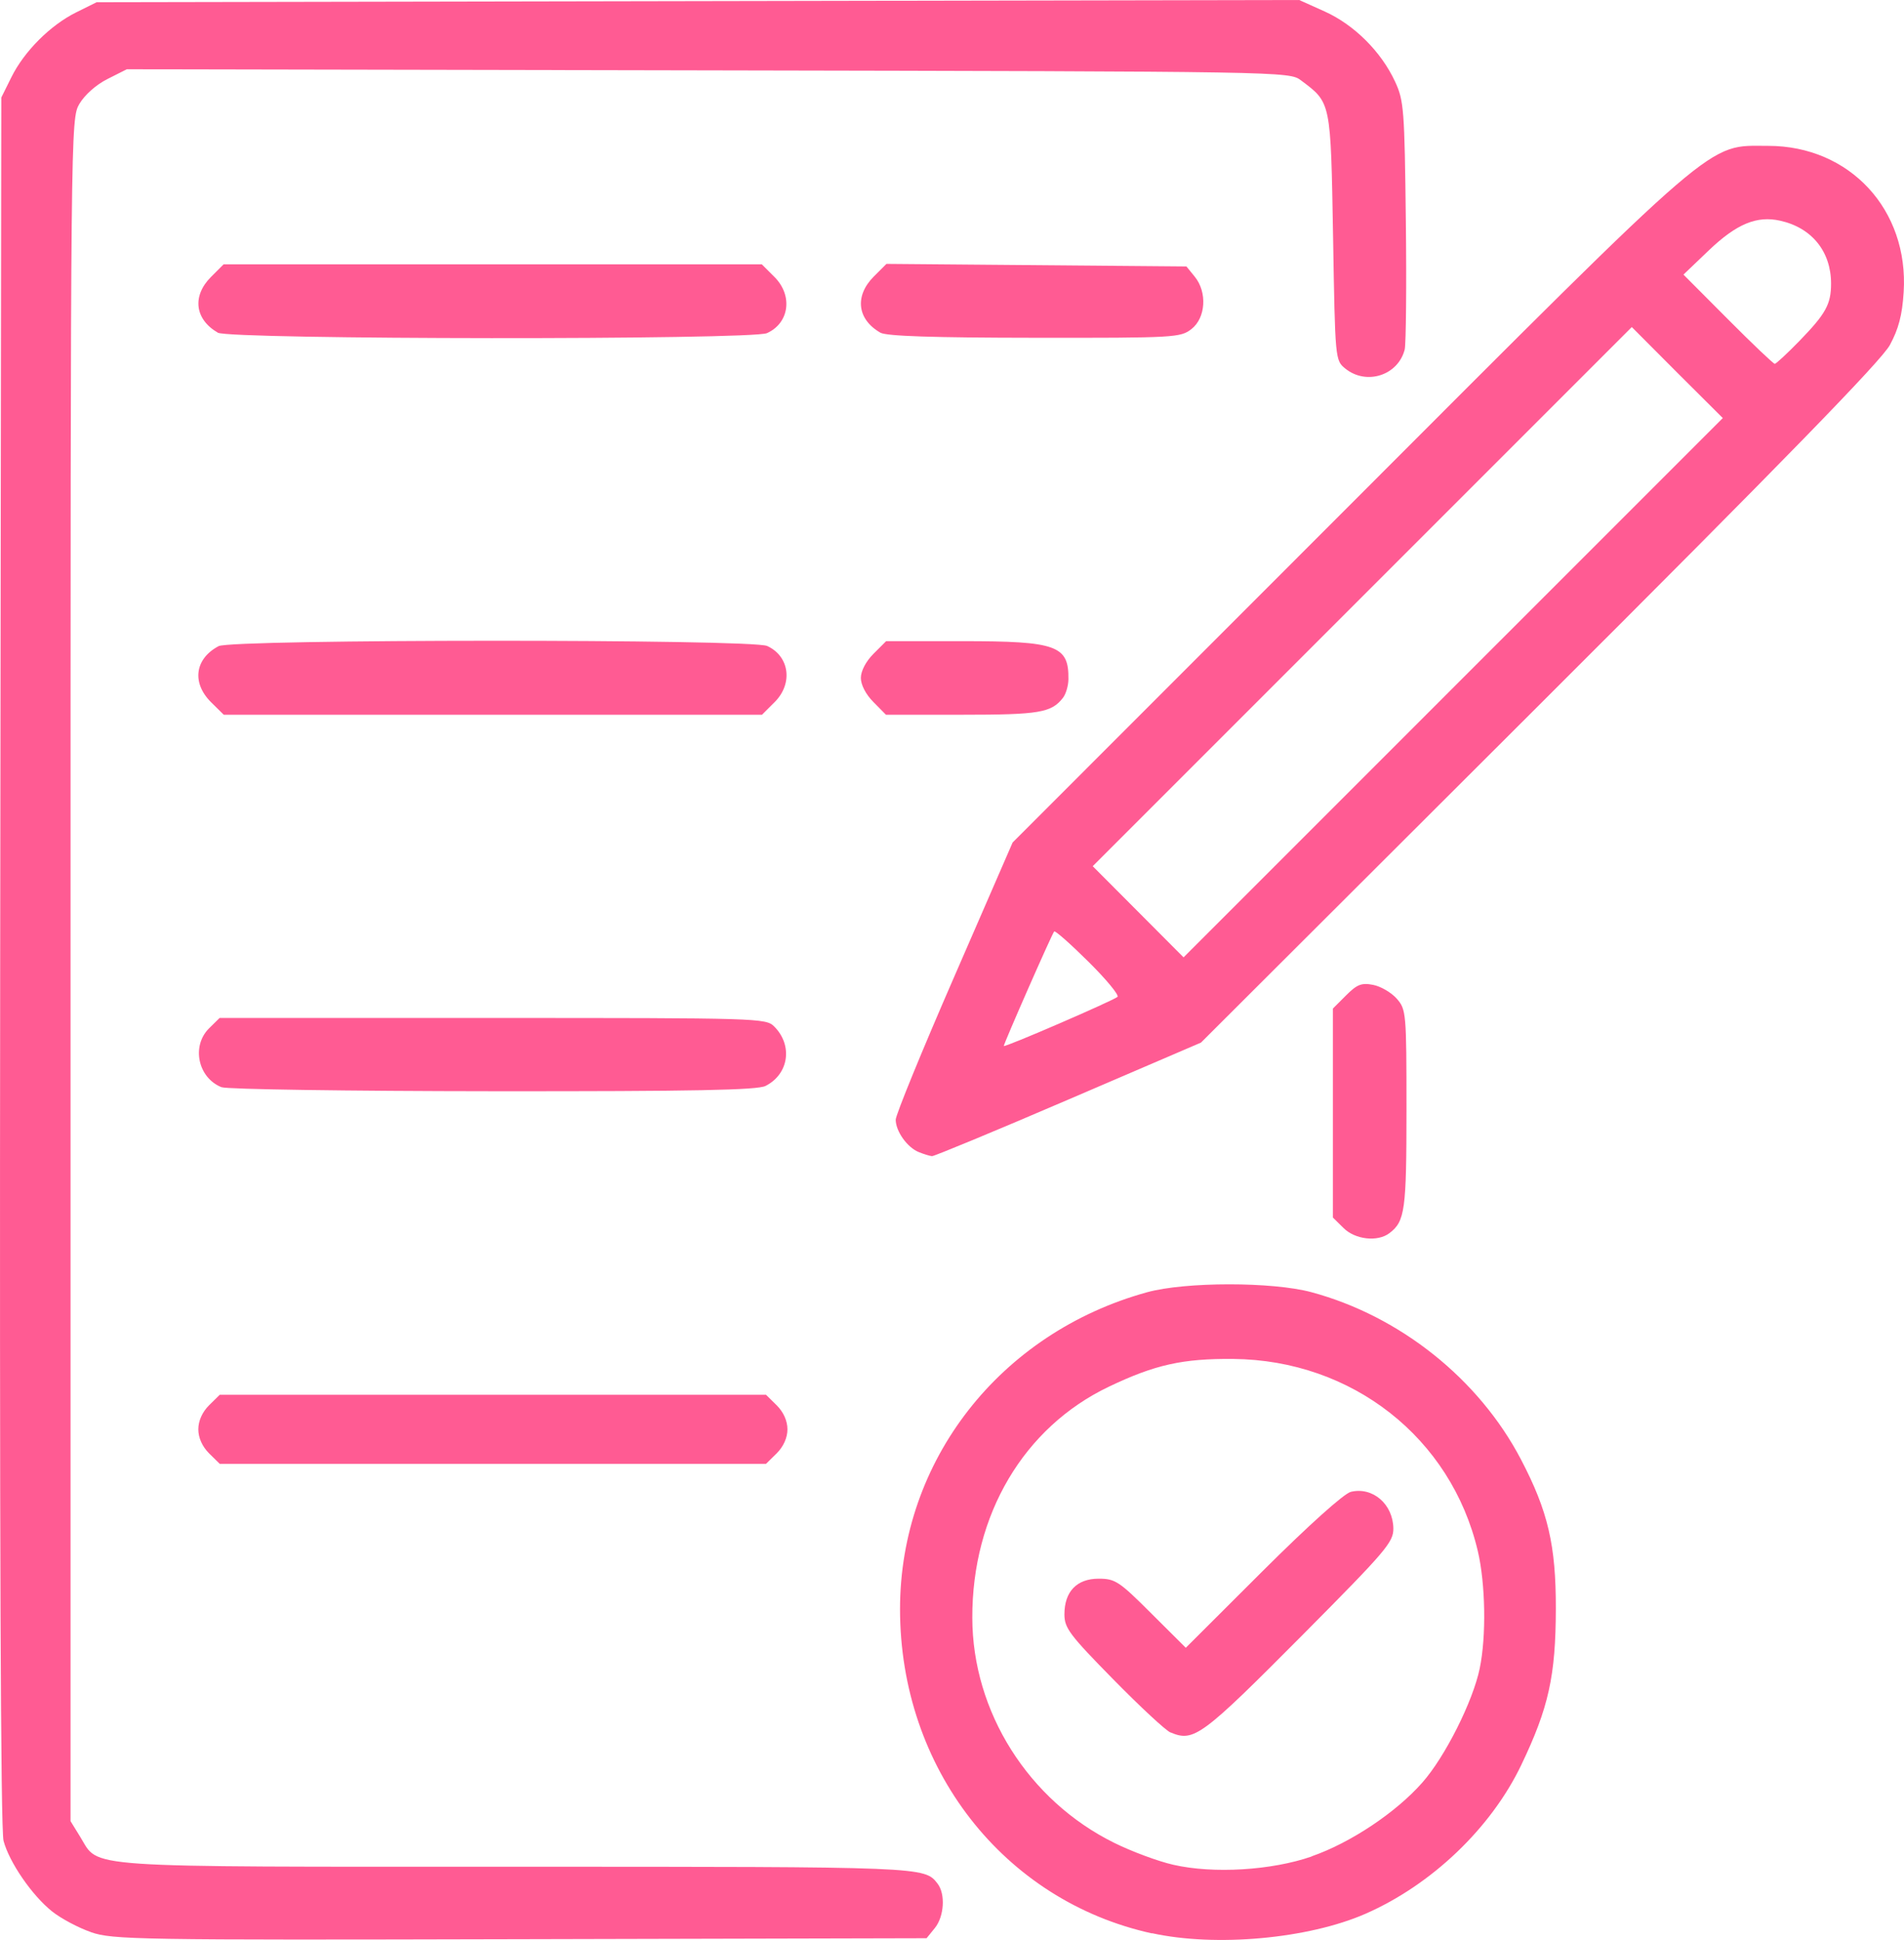 <?xml version="1.0" encoding="UTF-8" standalone="no"?>
<!-- Created with Inkscape (http://www.inkscape.org/) -->

<svg
   width="45"
   height="45.853"
   viewBox="0 0 11.906 12.132"
   version="1.1"
   id="svg1"
   xml:space="preserve"
   inkscape:version="1.4.2 (f4327f4, 2025-05-13)"
   sodipodi:docname="test_icon.svg"
   xmlns:inkscape="http://www.inkscape.org/namespaces/inkscape"
   xmlns:sodipodi="http://sodipodi.sourceforge.net/DTD/sodipodi-0.dtd"
   xmlns="http://www.w3.org/2000/svg"
   xmlns:svg="http://www.w3.org/2000/svg"><sodipodi:namedview
     id="namedview1"
     pagecolor="#ffffff"
     bordercolor="#000000"
     borderopacity="0.25"
     inkscape:showpageshadow="2"
     inkscape:pageopacity="0.0"
     inkscape:pagecheckerboard="0"
     inkscape:deskcolor="#d1d1d1"
     inkscape:document-units="mm"
     inkscape:zoom="8"
     inkscape:cx="25"
     inkscape:cy="14"
     inkscape:window-width="2880"
     inkscape:window-height="1676"
     inkscape:window-x="-12"
     inkscape:window-y="-12"
     inkscape:window-maximized="1"
     inkscape:current-layer="layer1" /><defs
     id="defs1" /><g
     inkscape:label="Calque 1"
     inkscape:groupmode="layer"
     id="layer1"><path
       style="fill:#ff5b93;fill-opacity:1;stroke-width:0.102"
       d="m 0.569,12.081 c -0.079,-0.027 -0.189,-0.086 -0.244,-0.13 -0.125,-0.1 -0.267,-0.306 -0.303,-0.441 -0.018,-0.069 -0.025,-1.892 -0.021,-5.501 l 0.007,-5.399 0.063,-0.127 c 0.08,-0.162 0.244,-0.326 0.406,-0.406 L 0.604,0.014 4.364,0.007 8.124,0 l 0.16,0.072 c 0.184,0.083 0.353,0.251 0.44,0.439 0.055,0.118 0.059,0.176 0.067,0.868 0.005,0.408 10e-4,0.771 -0.007,0.806 -0.041,0.162 -0.239,0.226 -0.371,0.12 -0.064,-0.052 -0.064,-0.053 -0.077,-0.824 -0.015,-0.85 -0.012,-0.837 -0.2,-0.978 -0.074,-0.056 -0.086,-0.056 -3.709,-0.063 l -3.634,-0.007 -0.121,0.061 c -0.072,0.036 -0.143,0.1 -0.176,0.156 -0.054,0.094 -0.055,0.124 -0.055,5.416 v 5.321 l 0.061,0.099 c 0.122,0.197 -0.038,0.186 2.727,0.186 2.558,0 2.552,-2.25e-4 2.634,0.106 0.05,0.065 0.041,0.205 -0.017,0.277 l -0.052,0.064 -2.541,0.006 c -2.405,0.006 -2.549,0.003 -2.685,-0.044 z m 6.635,0.008 c -0.93,-0.204 -1.576,-1.035 -1.576,-2.028 0,-0.927 0.624,-1.727 1.545,-1.981 0.24,-0.066 0.784,-0.066 1.027,-5.12e-4 0.554,0.149 1.048,0.543 1.311,1.046 0.169,0.323 0.219,0.537 0.218,0.934 -8.2e-4,0.419 -0.045,0.619 -0.216,0.976 -0.189,0.395 -0.561,0.75 -0.975,0.931 -0.357,0.156 -0.935,0.209 -1.335,0.121 z m 0.998,-0.482 c 0.242,-0.084 0.526,-0.273 0.691,-0.46 0.143,-0.161 0.318,-0.51 0.36,-0.715 0.042,-0.202 0.036,-0.53 -0.012,-0.734 -0.167,-0.708 -0.786,-1.194 -1.529,-1.201 -0.316,-0.003 -0.49,0.036 -0.777,0.173 -0.533,0.254 -0.857,0.801 -0.855,1.446 10e-4,0.587 0.351,1.142 0.888,1.407 0.109,0.054 0.276,0.116 0.37,0.137 0.25,0.057 0.613,0.035 0.864,-0.052 z m -0.882,-0.774 c -0.03,-0.012 -0.191,-0.162 -0.359,-0.333 -0.272,-0.277 -0.305,-0.32 -0.305,-0.406 0,-0.142 0.077,-0.223 0.214,-0.223 0.103,0 0.128,0.016 0.328,0.216 l 0.217,0.216 0.48,-0.479 c 0.292,-0.291 0.509,-0.485 0.552,-0.496 0.137,-0.033 0.264,0.077 0.266,0.229 7.9e-4,0.086 -0.046,0.14 -0.561,0.659 -0.64,0.644 -0.686,0.678 -0.833,0.616 z m -6.013,-1.746 c -0.042,-0.042 -0.067,-0.097 -0.067,-0.15 0,-0.053 0.025,-0.108 0.067,-0.15 l 0.067,-0.066 h 1.708 1.708 l 0.067,0.066 c 0.042,0.042 0.067,0.097 0.067,0.15 0,0.053 -0.025,0.108 -0.067,0.15 l -0.067,0.066 h -1.708 -1.708 z m 7.095,-1.408 -0.067,-0.066 V 6.959 6.306 l 0.082,-0.082 c 0.069,-0.069 0.097,-0.08 0.169,-0.066 0.048,0.009 0.114,0.048 0.148,0.086 0.059,0.068 0.061,0.085 0.061,0.692 0,0.631 -0.009,0.7 -0.106,0.774 -0.074,0.057 -0.215,0.041 -0.288,-0.032 z m -2.656,-0.475 c -0.073,-0.029 -0.145,-0.131 -0.145,-0.203 2.1e-4,-0.03 0.165,-0.433 0.366,-0.894 l 0.365,-0.839 2.092,-2.093 C 10.78,0.817 10.669,0.912 11.057,0.912 c 0.51,0 0.88,0.4 0.847,0.915 -0.009,0.144 -0.032,0.23 -0.086,0.33 -0.053,0.098 -0.663,0.724 -2.191,2.249 l -2.117,2.113 -0.829,0.356 c -0.456,0.196 -0.84,0.355 -0.853,0.354 -0.013,-9.42e-4 -0.05,-0.012 -0.082,-0.025 z m 1.242,-0.971 c 0.011,-0.011 -0.071,-0.11 -0.182,-0.22 -0.111,-0.11 -0.207,-0.195 -0.214,-0.189 -0.013,0.013 -0.315,0.7 -0.315,0.716 0,0.013 0.686,-0.284 0.711,-0.307 z M 10.488,2.33 10.204,2.045 8.518,3.731 l -1.685,1.685 0.284,0.285 0.284,0.285 1.686,-1.686 1.686,-1.686 z m 0.763,-0.197 c 0.166,-0.171 0.199,-0.23 0.199,-0.36 0,-0.2 -0.12,-0.349 -0.318,-0.393 -0.146,-0.033 -0.273,0.02 -0.446,0.185 l -0.159,0.152 0.278,0.279 c 0.153,0.154 0.285,0.279 0.293,0.279 0.008,0 0.077,-0.064 0.153,-0.142 z m -9.866,4.665 c -0.147,-0.059 -0.189,-0.256 -0.079,-0.367 l 0.067,-0.066 h 1.707 c 1.664,0 1.709,0.001 1.761,0.053 0.118,0.118 0.092,0.298 -0.054,0.372 -0.051,0.026 -0.446,0.034 -1.705,0.033 -0.901,-7.26e-4 -1.664,-0.012 -1.696,-0.025 z m -0.066,-2.408 c -0.121,-0.121 -0.101,-0.271 0.048,-0.35 0.082,-0.044 3.334,-0.045 3.43,-0.001 0.14,0.064 0.163,0.235 0.047,0.351 l -0.079,0.079 h -1.683 -1.683 z m 4.143,0 c -0.048,-0.048 -0.079,-0.108 -0.079,-0.151 0,-0.043 0.031,-0.103 0.079,-0.151 l 0.079,-0.079 h 0.477 c 0.591,0 0.666,0.027 0.663,0.239 -4.7e-4,0.04 -0.016,0.092 -0.034,0.115 -0.072,0.093 -0.147,0.106 -0.629,0.106 h -0.478 z M 1.362,2.08 c -0.144,-0.083 -0.162,-0.229 -0.043,-0.348 l 0.079,-0.079 h 1.683 1.683 l 0.079,0.079 c 0.116,0.116 0.093,0.288 -0.047,0.351 -0.095,0.043 -3.359,0.041 -3.435,-0.003 z m 4.143,0 c -0.145,-0.083 -0.162,-0.229 -0.042,-0.35 l 0.08,-0.08 0.938,0.008 0.938,0.008 0.052,0.064 c 0.079,0.097 0.069,0.257 -0.02,0.327 -0.069,0.054 -0.101,0.056 -0.982,0.055 -0.634,-5.74e-4 -0.927,-0.01 -0.964,-0.032 z"
       id="path3" /><path
       style="fill:#000000;stroke-width:0.092"
       d="m -85.705,9.149 c -1.549,-0.338 -1.84,-2.348 -0.884,-6.114 0.151,-0.593 0.247,-0.842 0.43,-1.111 0.305,-0.449 0.768,-0.779 1.327,-0.946 0.196,-0.059 0.258,-0.065 0.606,-0.067 0.443,-0.002 0.599,0.029 0.923,0.179 0.297,0.138 0.555,0.322 0.806,0.576 0.141,0.143 0.255,0.237 0.303,0.251 0.1,0.029 1.92,0.029 2.02,0 0.048,-0.014 0.162,-0.108 0.303,-0.251 0.25,-0.254 0.509,-0.438 0.806,-0.576 0.324,-0.15 0.48,-0.18 0.923,-0.179 0.348,0.001 0.41,0.008 0.606,0.067 0.563,0.168 1.029,0.505 1.343,0.969 0.166,0.245 0.267,0.511 0.413,1.088 0.744,2.933 0.734,4.769 -0.031,5.629 -0.443,0.497 -1.244,0.661 -1.849,0.378 -0.506,-0.237 -0.959,-0.715 -1.392,-1.469 l -0.111,-0.194 -0.233,-0.015 c -0.386,-0.025 -0.71,-0.147 -1.023,-0.384 l -0.161,-0.122 h -0.603 -0.603 l -0.165,0.125 c -0.302,0.229 -0.641,0.356 -1.022,0.381 l -0.23,0.015 -0.111,0.194 c -0.705,1.227 -1.52,1.765 -2.388,1.576 z m 0.677,-0.568 c 0.439,-0.154 0.911,-0.663 1.332,-1.436 0.076,-0.139 0.162,-0.268 0.191,-0.286 0.037,-0.023 0.125,-0.031 0.293,-0.028 0.132,0.003 0.301,-0.008 0.376,-0.023 0.202,-0.041 0.466,-0.176 0.66,-0.339 l 0.172,-0.144 h 0.819 0.819 l 0.117,0.101 c 0.172,0.15 0.377,0.276 0.547,0.337 0.12,0.043 0.214,0.056 0.466,0.062 0.177,0.004 0.338,0.02 0.367,0.036 0.029,0.015 0.116,0.144 0.193,0.286 0.425,0.778 0.885,1.274 1.333,1.438 0.105,0.038 0.198,0.052 0.349,0.052 0.582,-5.497e-4 0.975,-0.407 1.144,-1.184 0.062,-0.286 0.086,-1.083 0.046,-1.54 -0.066,-0.757 -0.248,-1.759 -0.498,-2.737 -0.163,-0.638 -0.269,-0.873 -0.513,-1.137 -0.339,-0.366 -0.754,-0.566 -1.245,-0.598 -0.539,-0.036 -1,0.169 -1.478,0.655 -0.381,0.387 -0.332,0.376 -1.651,0.377 -1.315,3.664e-4 -1.237,0.018 -1.641,-0.373 -0.315,-0.304 -0.431,-0.391 -0.691,-0.514 -0.729,-0.346 -1.705,-0.064 -2.176,0.629 -0.161,0.237 -0.234,0.426 -0.372,0.965 -0.244,0.954 -0.426,1.949 -0.497,2.717 -0.041,0.443 -0.017,1.271 0.046,1.556 0.148,0.674 0.423,1.027 0.908,1.164 0.161,0.045 0.399,0.031 0.586,-0.034 z m 1.685,-2.265 c -0.181,-0.05 -0.297,-0.116 -0.425,-0.245 -0.363,-0.362 -0.363,-0.923 2.65e-4,-1.286 0.362,-0.362 0.924,-0.362 1.286,0 0.36,0.36 0.36,0.926 0,1.286 -0.231,0.231 -0.565,0.326 -0.861,0.244 z m 0.48,-0.629 c 0.26,-0.271 0.004,-0.705 -0.363,-0.615 -0.182,0.045 -0.3,0.248 -0.257,0.441 0.061,0.278 0.423,0.379 0.62,0.173 z m 3.397,0.629 c -0.181,-0.05 -0.297,-0.116 -0.425,-0.245 -0.363,-0.362 -0.363,-0.923 2.66e-4,-1.286 0.362,-0.362 0.924,-0.362 1.286,0 0.36,0.36 0.36,0.926 0,1.286 -0.231,0.231 -0.565,0.326 -0.861,0.244 z m 0.48,-0.629 c 0.26,-0.271 0.004,-0.705 -0.363,-0.615 -0.182,0.045 -0.3,0.248 -0.257,0.441 0.061,0.278 0.423,0.379 0.62,0.173 z m -5.619,-1.492 c -0.069,-0.069 -0.071,-0.077 -0.071,-0.315 V 3.636 h -0.219 c -0.235,0 -0.33,-0.03 -0.397,-0.126 -0.044,-0.063 -0.049,-0.193 -0.011,-0.269 0.06,-0.117 0.115,-0.137 0.379,-0.137 l 0.248,-5.403e-4 5.4e-4,-0.248 c 4.31e-4,-0.199 0.009,-0.259 0.042,-0.3 0.088,-0.108 0.219,-0.135 0.346,-0.069 0.111,0.058 0.145,0.149 0.145,0.398 V 3.102 h 0.241 c 0.215,0 0.248,0.006 0.303,0.055 0.121,0.106 0.121,0.293 -4.4e-4,0.407 -0.056,0.053 -0.088,0.06 -0.301,0.068 l -0.238,0.008 -0.008,0.242 c -0.008,0.239 -0.009,0.243 -0.087,0.313 -0.112,0.1 -0.271,0.1 -0.371,-1.648e-4 z m 2.482,0.028 c -0.159,-0.129 -0.139,-0.362 0.04,-0.454 0.095,-0.049 0.392,-0.048 0.497,0.002 0.115,0.055 0.171,0.182 0.135,0.303 -0.047,0.157 -0.117,0.192 -0.387,0.191 -0.184,-4.213e-4 -0.244,-0.009 -0.285,-0.042 z m 1.291,-0.007 c -0.096,-0.075 -0.129,-0.212 -0.077,-0.32 0.056,-0.117 0.16,-0.163 0.375,-0.163 0.259,0 0.389,0.087 0.389,0.261 0,0.096 -0.035,0.171 -0.106,0.229 -0.041,0.033 -0.101,0.042 -0.285,0.042 -0.199,4.579e-4 -0.242,-0.007 -0.296,-0.049 z m 2.728,0.012 c -0.06,-0.042 -0.126,-0.156 -0.126,-0.218 0,-0.085 0.078,-0.202 0.162,-0.242 0.185,-0.088 0.371,0.036 0.371,0.246 0,0.153 -0.097,0.251 -0.247,0.251 -0.058,0 -0.13,-0.017 -0.16,-0.038 z m -0.602,-0.616 c -0.163,-0.066 -0.21,-0.312 -0.084,-0.439 0.143,-0.143 0.415,-0.063 0.452,0.134 0.038,0.204 -0.176,0.382 -0.368,0.304 z m 1.269,-0.014 c -0.119,-0.065 -0.174,-0.238 -0.113,-0.357 0.048,-0.093 0.124,-0.137 0.239,-0.137 0.215,0 0.33,0.194 0.23,0.387 -0.067,0.13 -0.226,0.177 -0.357,0.107 z m -0.654,-0.654 c -0.073,-0.039 -0.14,-0.149 -0.14,-0.229 0,-0.082 0.068,-0.19 0.145,-0.23 0.193,-0.1 0.387,0.015 0.387,0.23 0,0.215 -0.201,0.332 -0.392,0.229 z"
       id="path4" /></g></svg>
